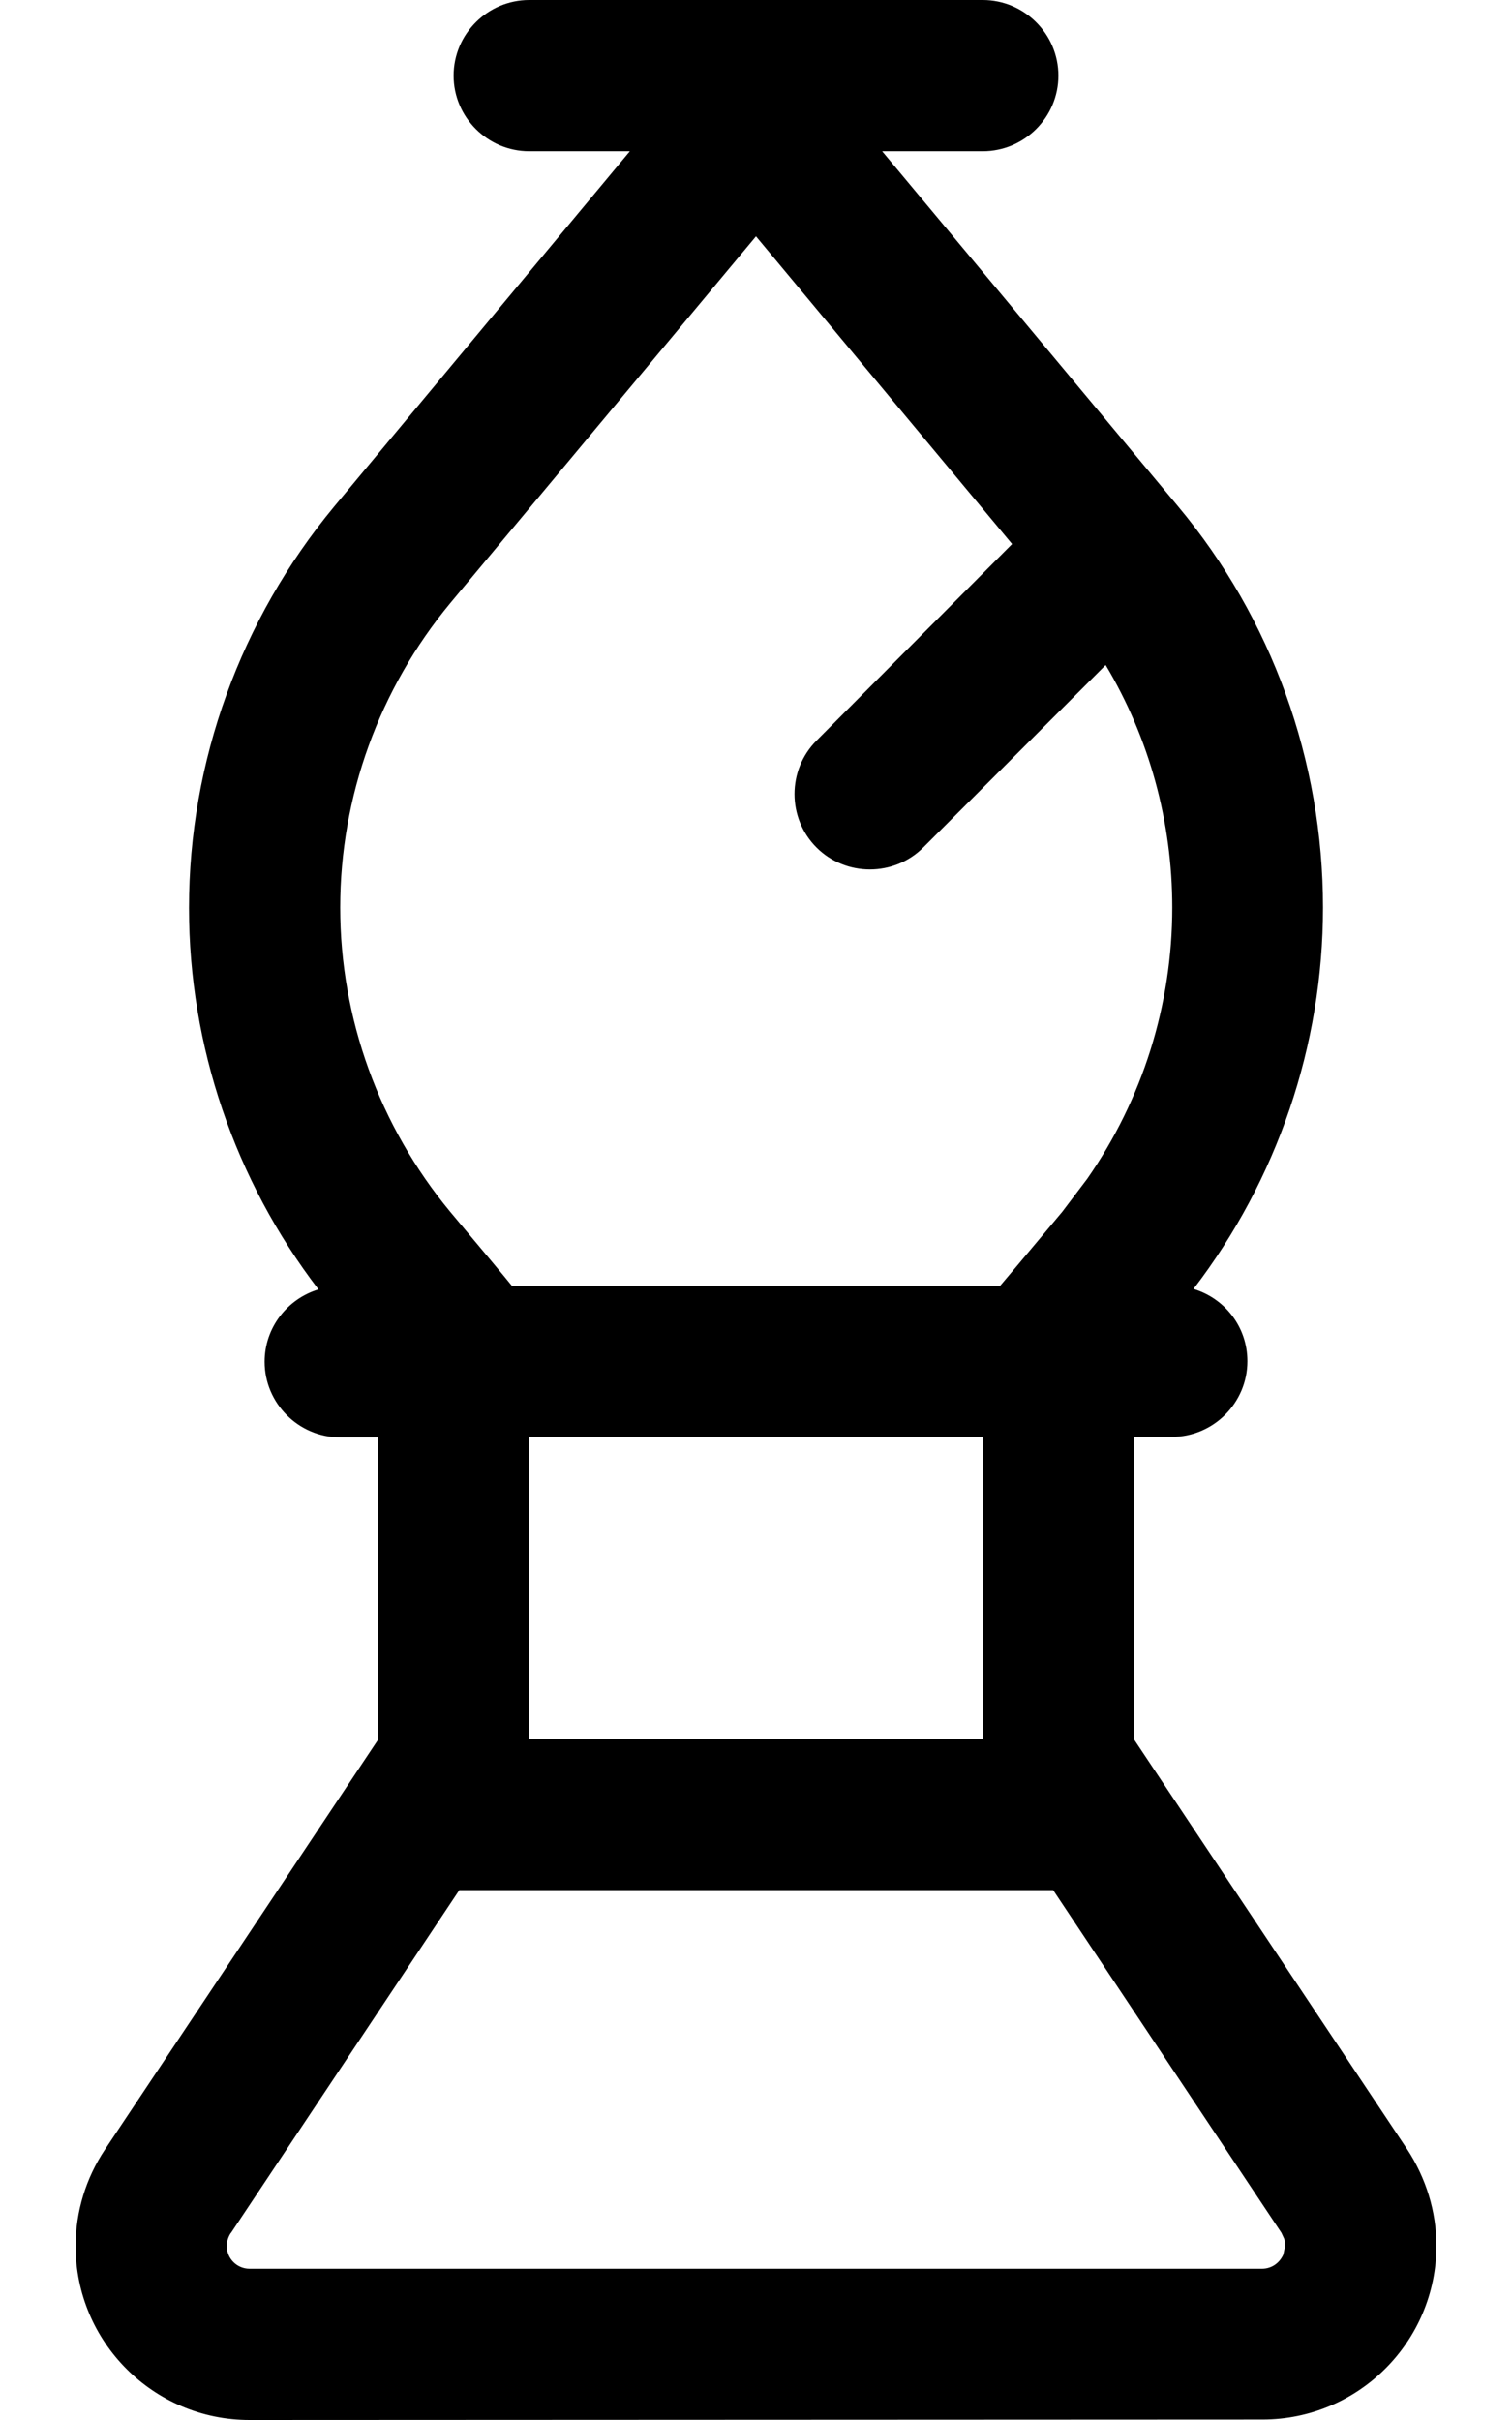 <svg xmlns="http://www.w3.org/2000/svg" viewBox="0 0 320 512"><!--! Font Awesome Pro 7.0.0 by @fontawesome - https://fontawesome.com License - https://fontawesome.com/license (Commercial License) Copyright 2025 Fonticons, Inc. --><path fill="currentColor" d="M208 0c8.8 0 16 7.2 16 16s-7.2 16-16 16l-21.3 0 62.6 75.1c19.9 23.8 30.7 53.9 30.7 84.9 0 29.2-9.7 57.6-27.4 80.7 6.6 2 11.4 8 11.4 15.3 0 8.8-7.2 16-16 16l-8 0 0 64 57.8 86.7c4 6.1 6.2 13.2 6.2 20.4 0 20.3-16.5 36.8-36.8 36.8L52.8 512c-20.3 0-36.8-16.5-36.8-36.8 0-7.3 2.2-14.4 6.2-20.4l57.8-86.7 0-64-8 0c-8.8 0-16-7.2-16-16 0-7.2 4.8-13.3 11.4-15.3-17.7-23.1-27.4-51.5-27.4-80.7 0-31 10.9-61 30.7-84.9L133.3 32 112 32c-8.8 0-16-7.2-16-16s7.2-16 16-16l96 0zM48.8 472.5c-.5 .8-.8 1.7-.8 2.7 0 2.7 2.2 4.8 4.8 4.8l214.3 0c2 0 3.7-1.2 4.5-3l.4-1.9c0-.5-.1-1-.2-1.4l-.6-1.3-48.3-72.5-125.7 0-48.3 72.5zM112 304l0 64 96 0 0-64-96 0zM95.3 127.6C80.3 145.7 72 168.5 72 192s8.3 46.3 23.3 64.4l0 0c7.1 8.5 11.5 13.7 13 15.6l103.4 0 3.8-4.5 9.3-11.1 5.3-7c11.7-16.8 18-36.8 18-57.4 0-18.2-4.9-35.9-14.1-51.3l-38.6 38.6c-6.2 6.2-16.4 6.2-22.6 0s-6.2-16.4 0-22.6L214.2 115.1 160 50 95.3 127.6z"/></svg>